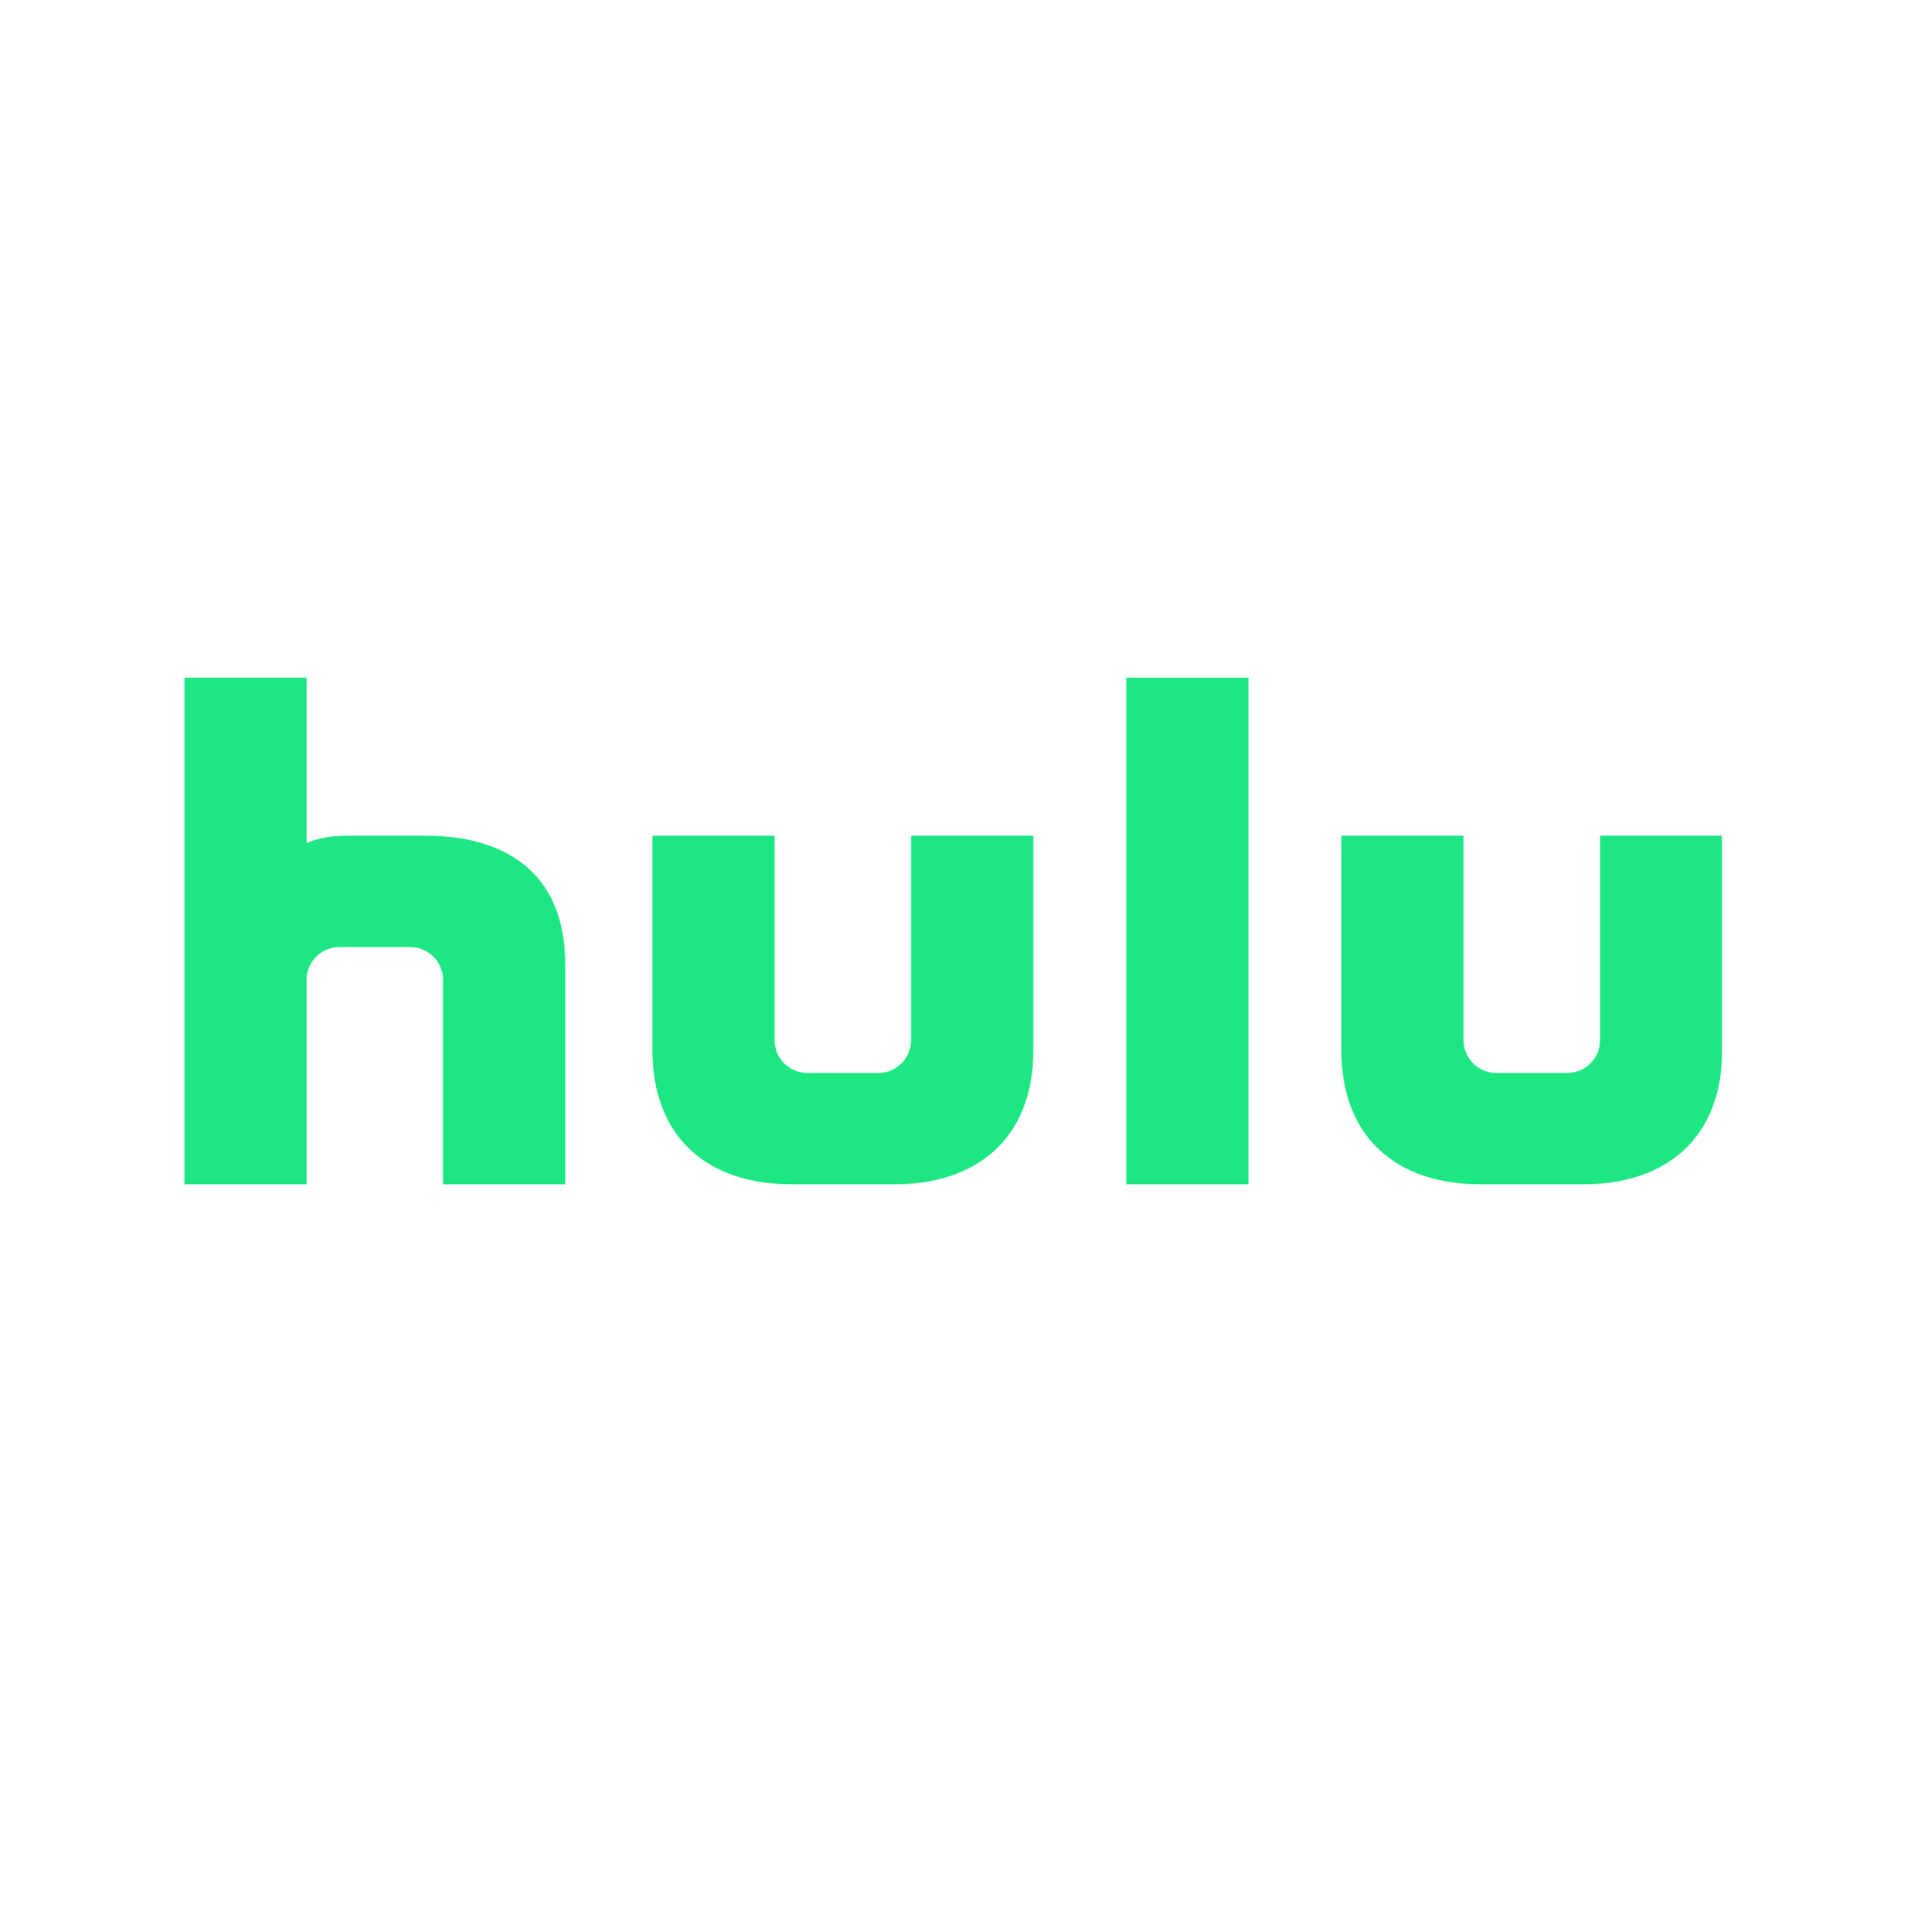 <?xml version="1.0" encoding="UTF-8"?>
<svg id="Layer_44" data-name="Layer 44" xmlns="http://www.w3.org/2000/svg" viewBox="0 0 1045.76 1059.1">
  <defs>
    <style>
      .cls-1 {
        fill: #1ce783;
      }
    </style>
  </defs>
  <path class="cls-1" d="M499.62,458.16v112.09c0,9.92-8,17.96-17.96,17.96h-38.92c-9.92,0-17.96-8.04-17.96-17.96v-112.09h-66.99v117.67c0,48.1,30.76,73.44,76.25,73.44h56.34c45.48,0,76.25-25.34,76.25-73.44v-117.67h-66.99Z"/>
  <path class="cls-1" d="M877.46,458.16v112.09c0,9.92-8,17.96-17.96,17.96h-38.96c-9.92,0-17.96-8.04-17.96-17.96v-112.09h-66.99v117.67c0,48.1,30.76,73.44,76.25,73.44h56.3c45.48,0,76.25-25.34,76.25-73.44v-117.67h-66.92Z"/>
  <path class="cls-1" d="M233.68,458.16h-42.94c-15.07,0-22.64,4.06-22.64,4.06v-90.73h-66.95v277.77h66.95v-112.09c0-9.92,8.04-17.96,17.96-17.96h38.96c9.92,0,17.92,8.04,17.92,17.96v112.09h66.99v-120.79c0-50.75-33.85-70.31-76.25-70.31Z"/>
  <rect class="cls-1" x="617.64" y="371.49" width="66.99" height="277.77"/>
</svg>